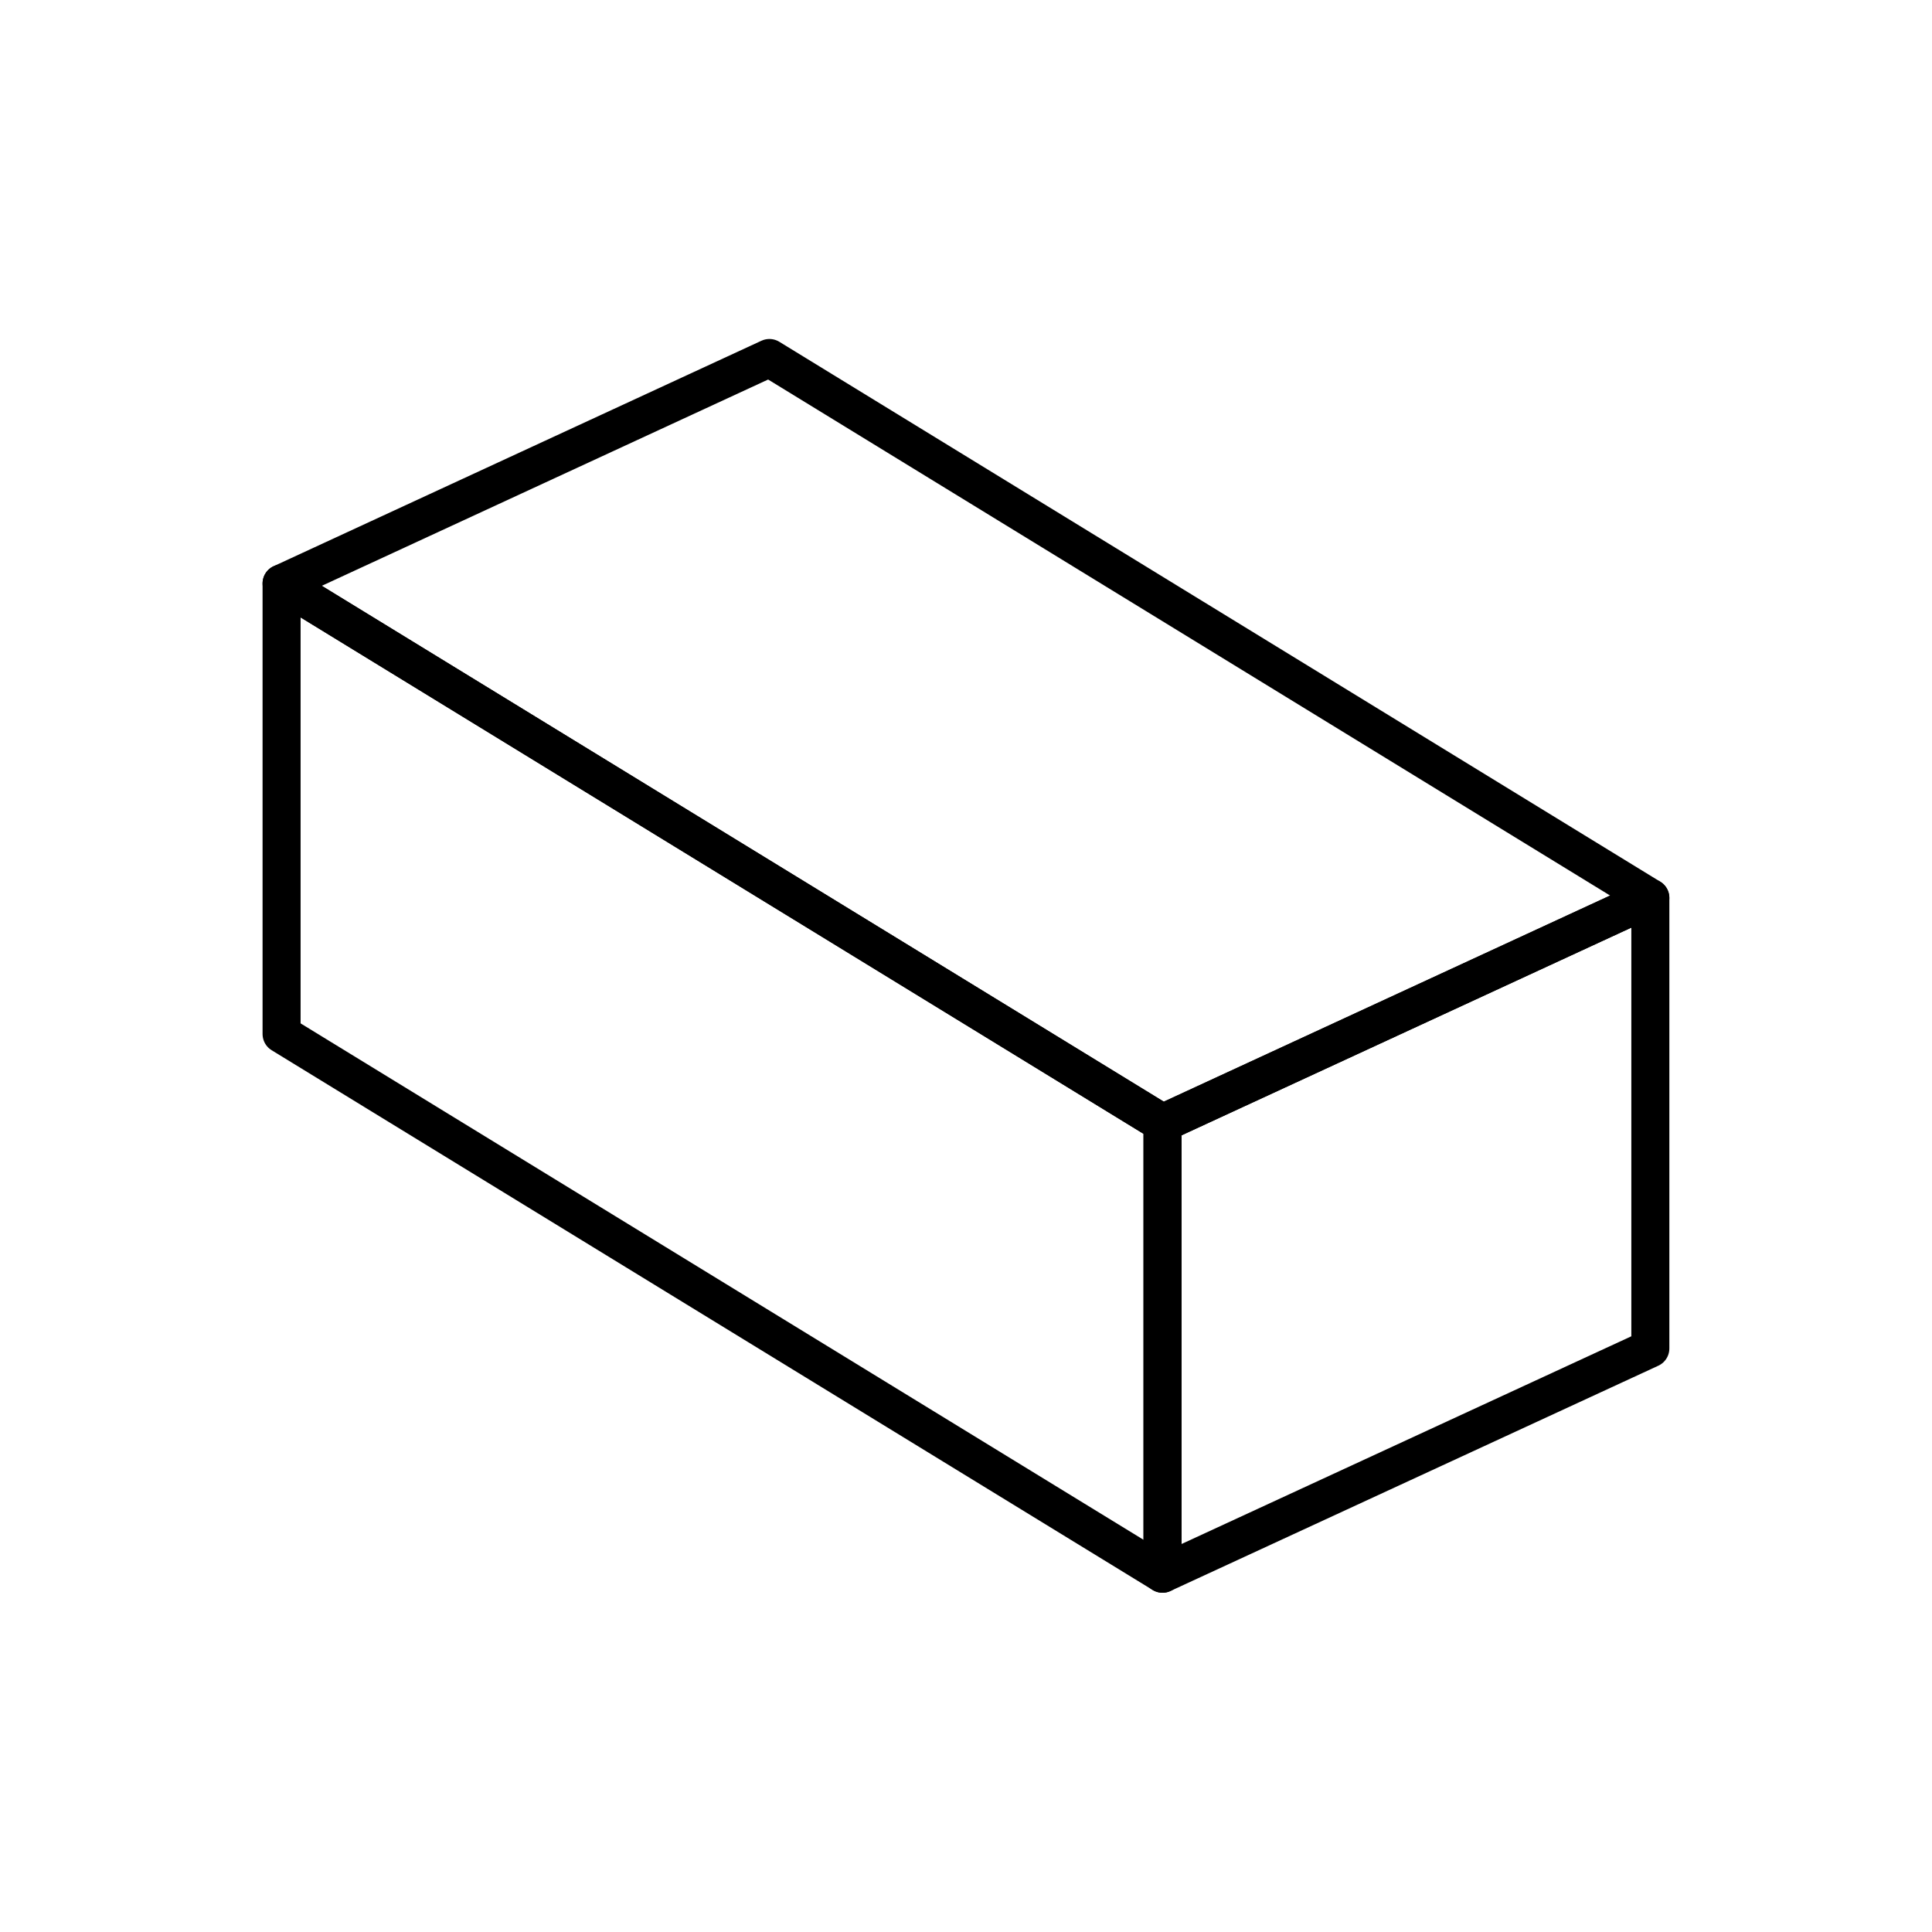 <?xml version="1.0" encoding="UTF-8"?>
<!-- Uploaded to: ICON Repo, www.iconrepo.com, Generator: ICON Repo Mixer Tools -->
<svg width="800px" height="800px" version="1.1" viewBox="144 144 512 512" xmlns="http://www.w3.org/2000/svg">
 <g fill="none" stroke="#000000" stroke-linejoin="round" stroke-width="2">
  <path transform="matrix(5.038 0 0 5.038 148.09 148.09)" d="m60.34 81.97-46.34-28.39v-23.7l46.34 28.39z"/>
  <path transform="matrix(5.038 0 0 5.038 148.09 148.09)" d="m60.34 58.27-46.34-28.39 25.66-11.86 46.34 28.4z"/>
  <path transform="matrix(5.038 0 0 5.038 148.09 148.09)" d="m86 70.12-25.66 11.85v-23.7l25.66-11.85z"/>
 </g>
</svg>